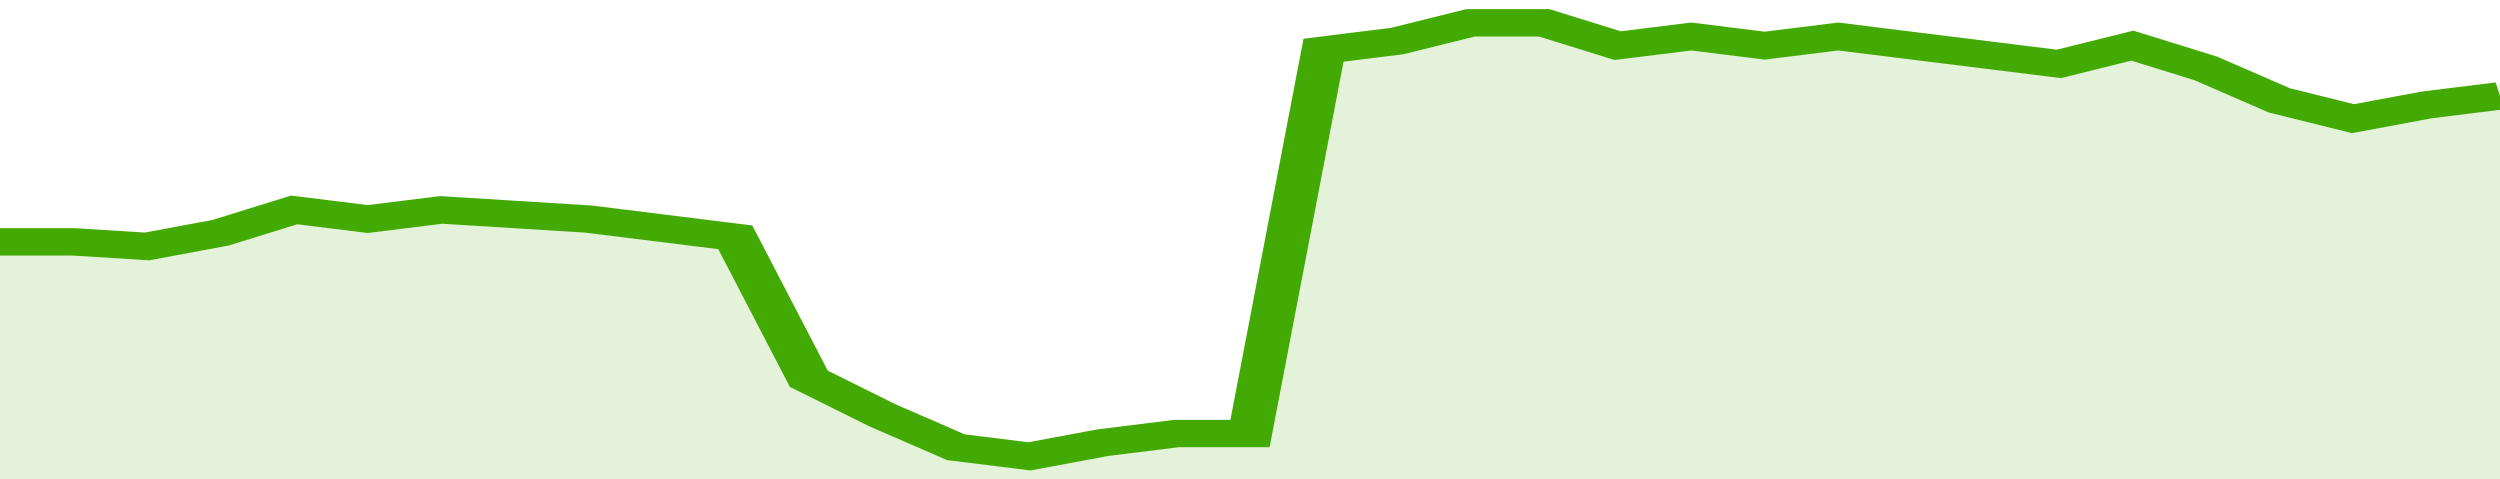 <svg xmlns="http://www.w3.org/2000/svg" viewBox="0 0 340 105" width="120" height="23" preserveAspectRatio="none">
				 <polyline fill="none" stroke="#43AA05" stroke-width="6" points="0, 53 10, 53 20, 54 30, 51 40, 46 50, 48 60, 46 70, 47 80, 48 90, 50 100, 52 110, 83 120, 91 130, 98 140, 100 150, 97 160, 95 170, 95 180, 11 190, 9 200, 5 210, 5 220, 10 230, 8 240, 10 250, 8 260, 10 270, 12 280, 14 290, 10 300, 15 310, 22 320, 26 330, 23 340, 21 340, 21 "> </polyline>
				 <polygon fill="#43AA05" opacity="0.15" points="0, 105 0, 53 10, 53 20, 54 30, 51 40, 46 50, 48 60, 46 70, 47 80, 48 90, 50 100, 52 110, 83 120, 91 130, 98 140, 100 150, 97 160, 95 170, 95 180, 11 190, 9 200, 5 210, 5 220, 10 230, 8 240, 10 250, 8 260, 10 270, 12 280, 14 290, 10 300, 15 310, 22 320, 26 330, 23 340, 21 340, 105 "></polygon>
			</svg>